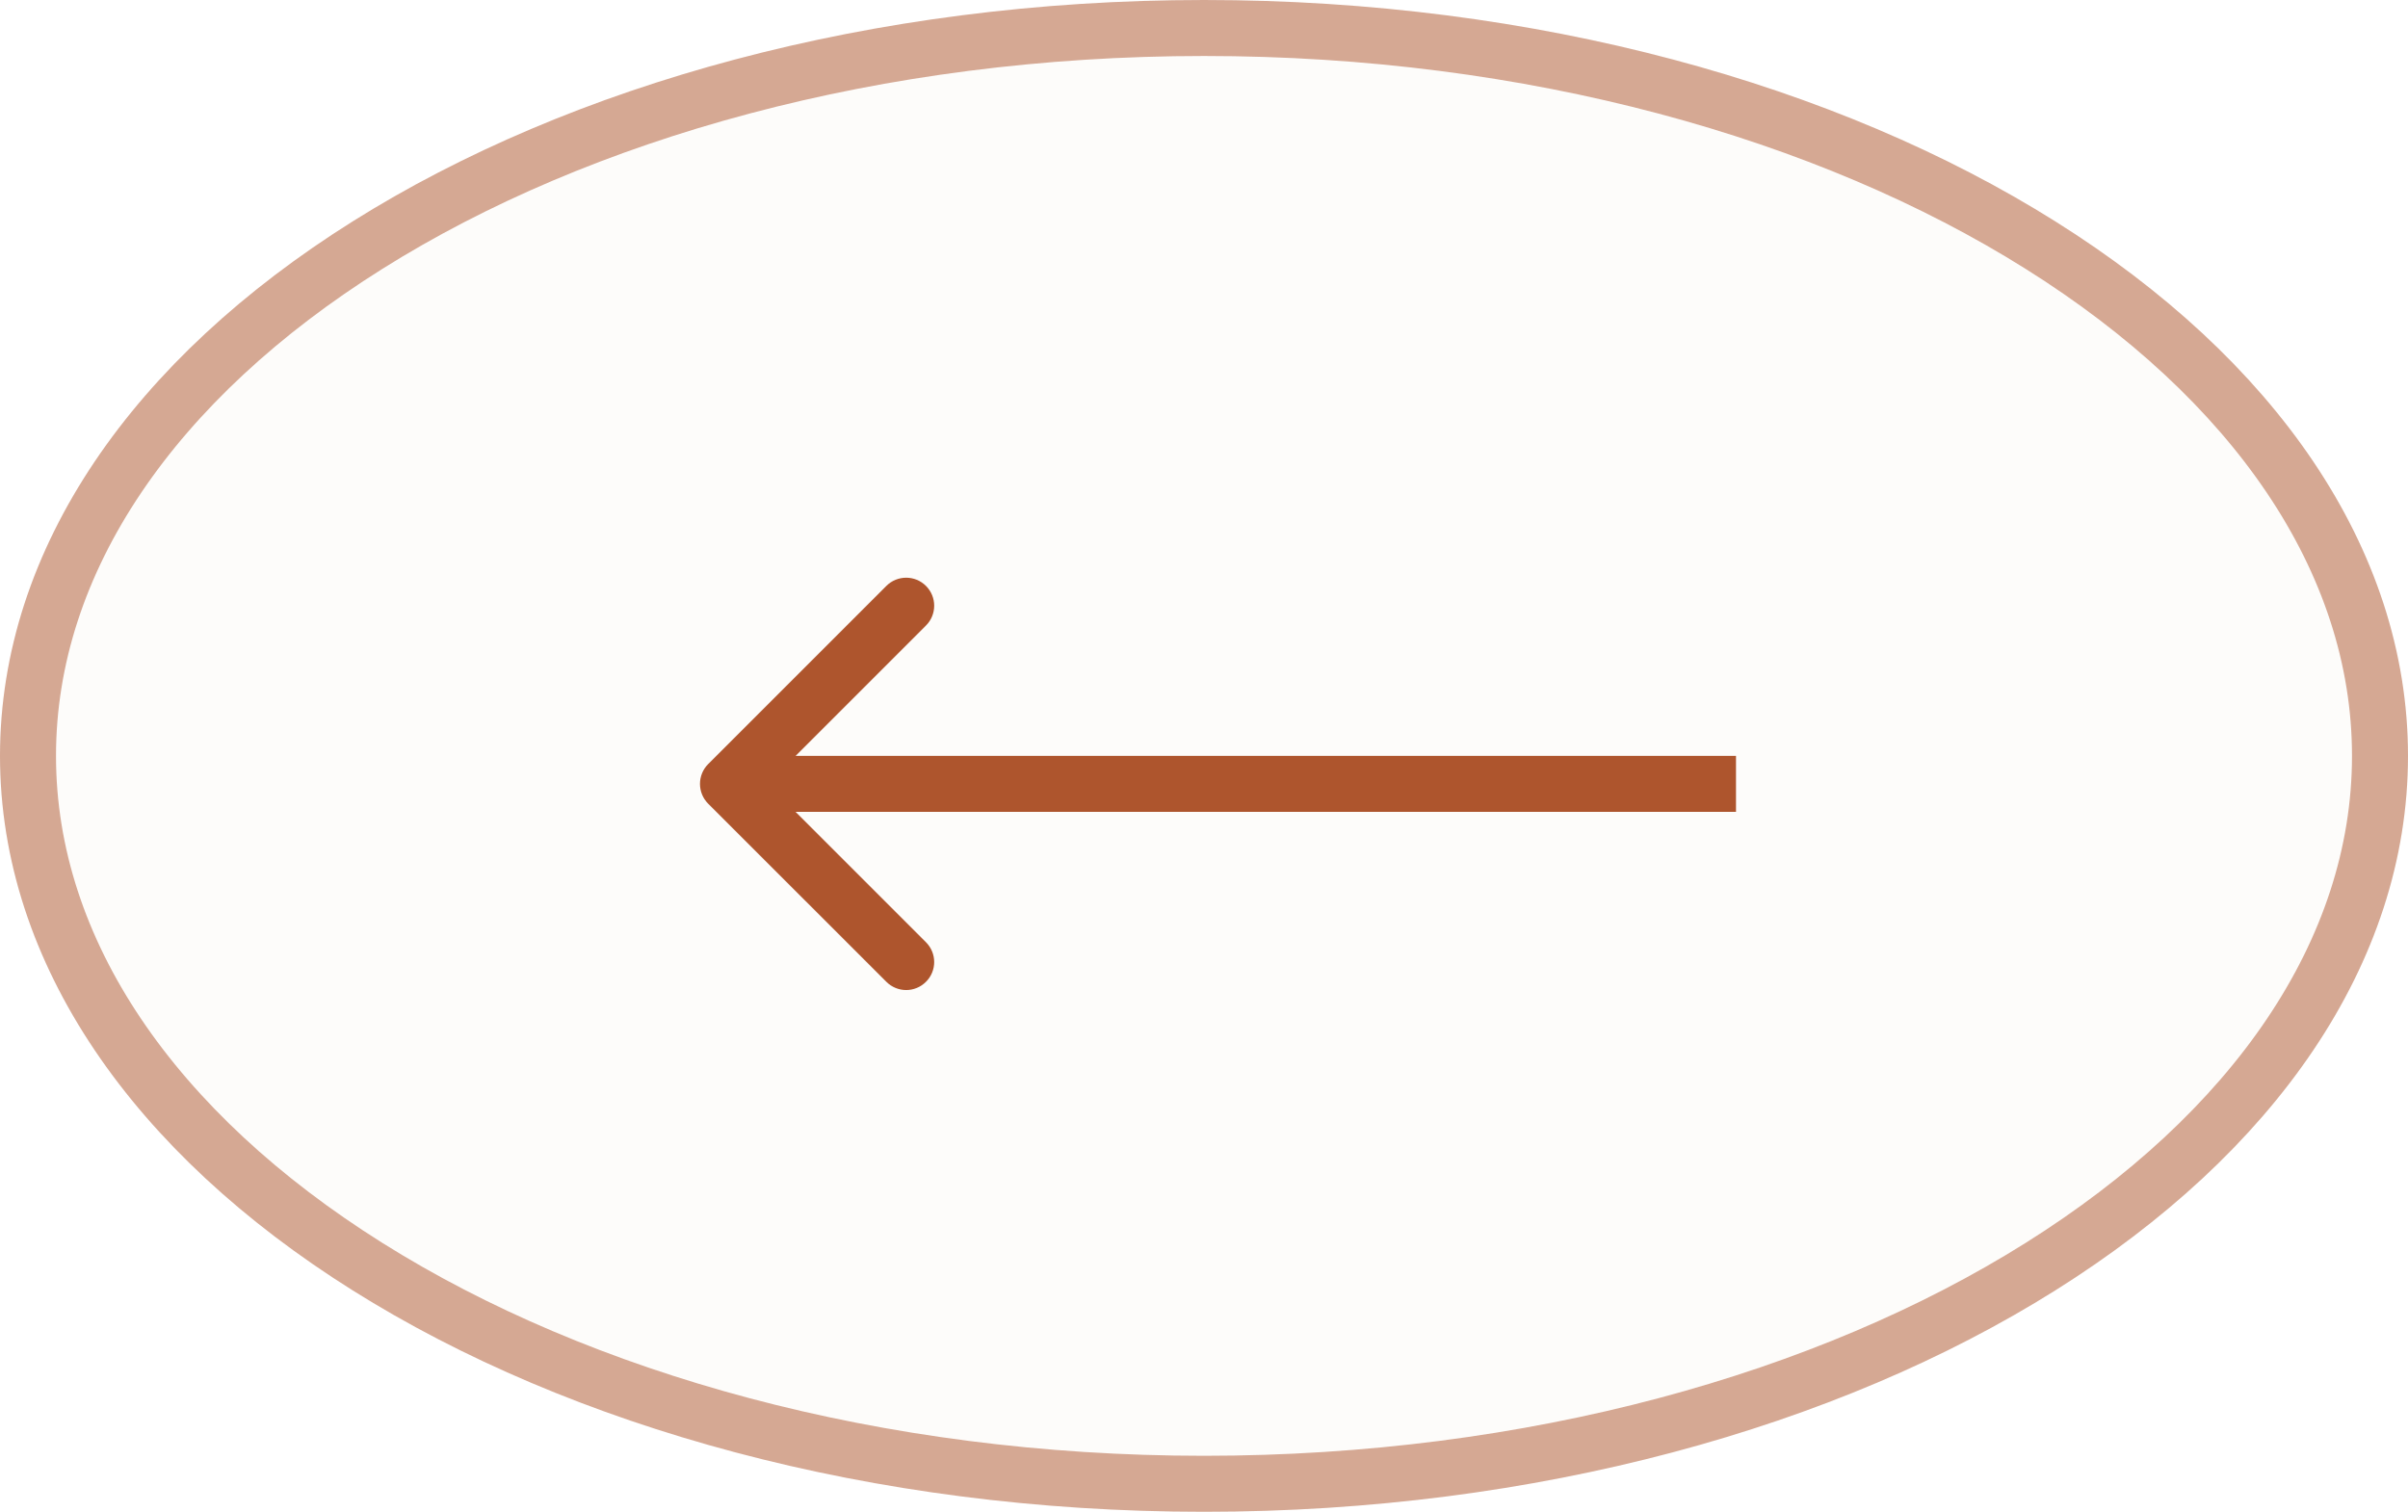 <?xml version="1.0" encoding="UTF-8"?> <svg xmlns="http://www.w3.org/2000/svg" width="43" height="27" viewBox="0 0 43 27" fill="none"><ellipse cx="21.5" cy="13.5" rx="21.5" ry="13.5" transform="matrix(-1 0 0 1 43 0)" fill="#EADCCC" fill-opacity="0.1"></ellipse><path d="M0.5 13.5C0.5 16.994 2.757 20.233 6.563 22.622C10.362 25.008 15.642 26.5 21.5 26.5C27.358 26.5 32.638 25.008 36.437 22.622C40.243 20.233 42.5 16.994 42.5 13.5C42.5 10.006 40.243 6.767 36.437 4.378C32.638 1.992 27.358 0.5 21.5 0.5C15.642 0.5 10.362 1.992 6.563 4.378C2.757 6.767 0.5 10.006 0.5 13.5Z" stroke="#AE552D" stroke-opacity="0.5"></path><path d="M12.646 14.354C12.451 14.158 12.451 13.842 12.646 13.646L15.828 10.464C16.024 10.269 16.34 10.269 16.535 10.464C16.731 10.66 16.731 10.976 16.535 11.172L13.707 14L16.535 16.828C16.731 17.024 16.731 17.34 16.535 17.535C16.34 17.731 16.024 17.731 15.828 17.535L12.646 14.354ZM31 14.5H13V13.5H31V14.5Z" fill="#AE552D"></path></svg> 